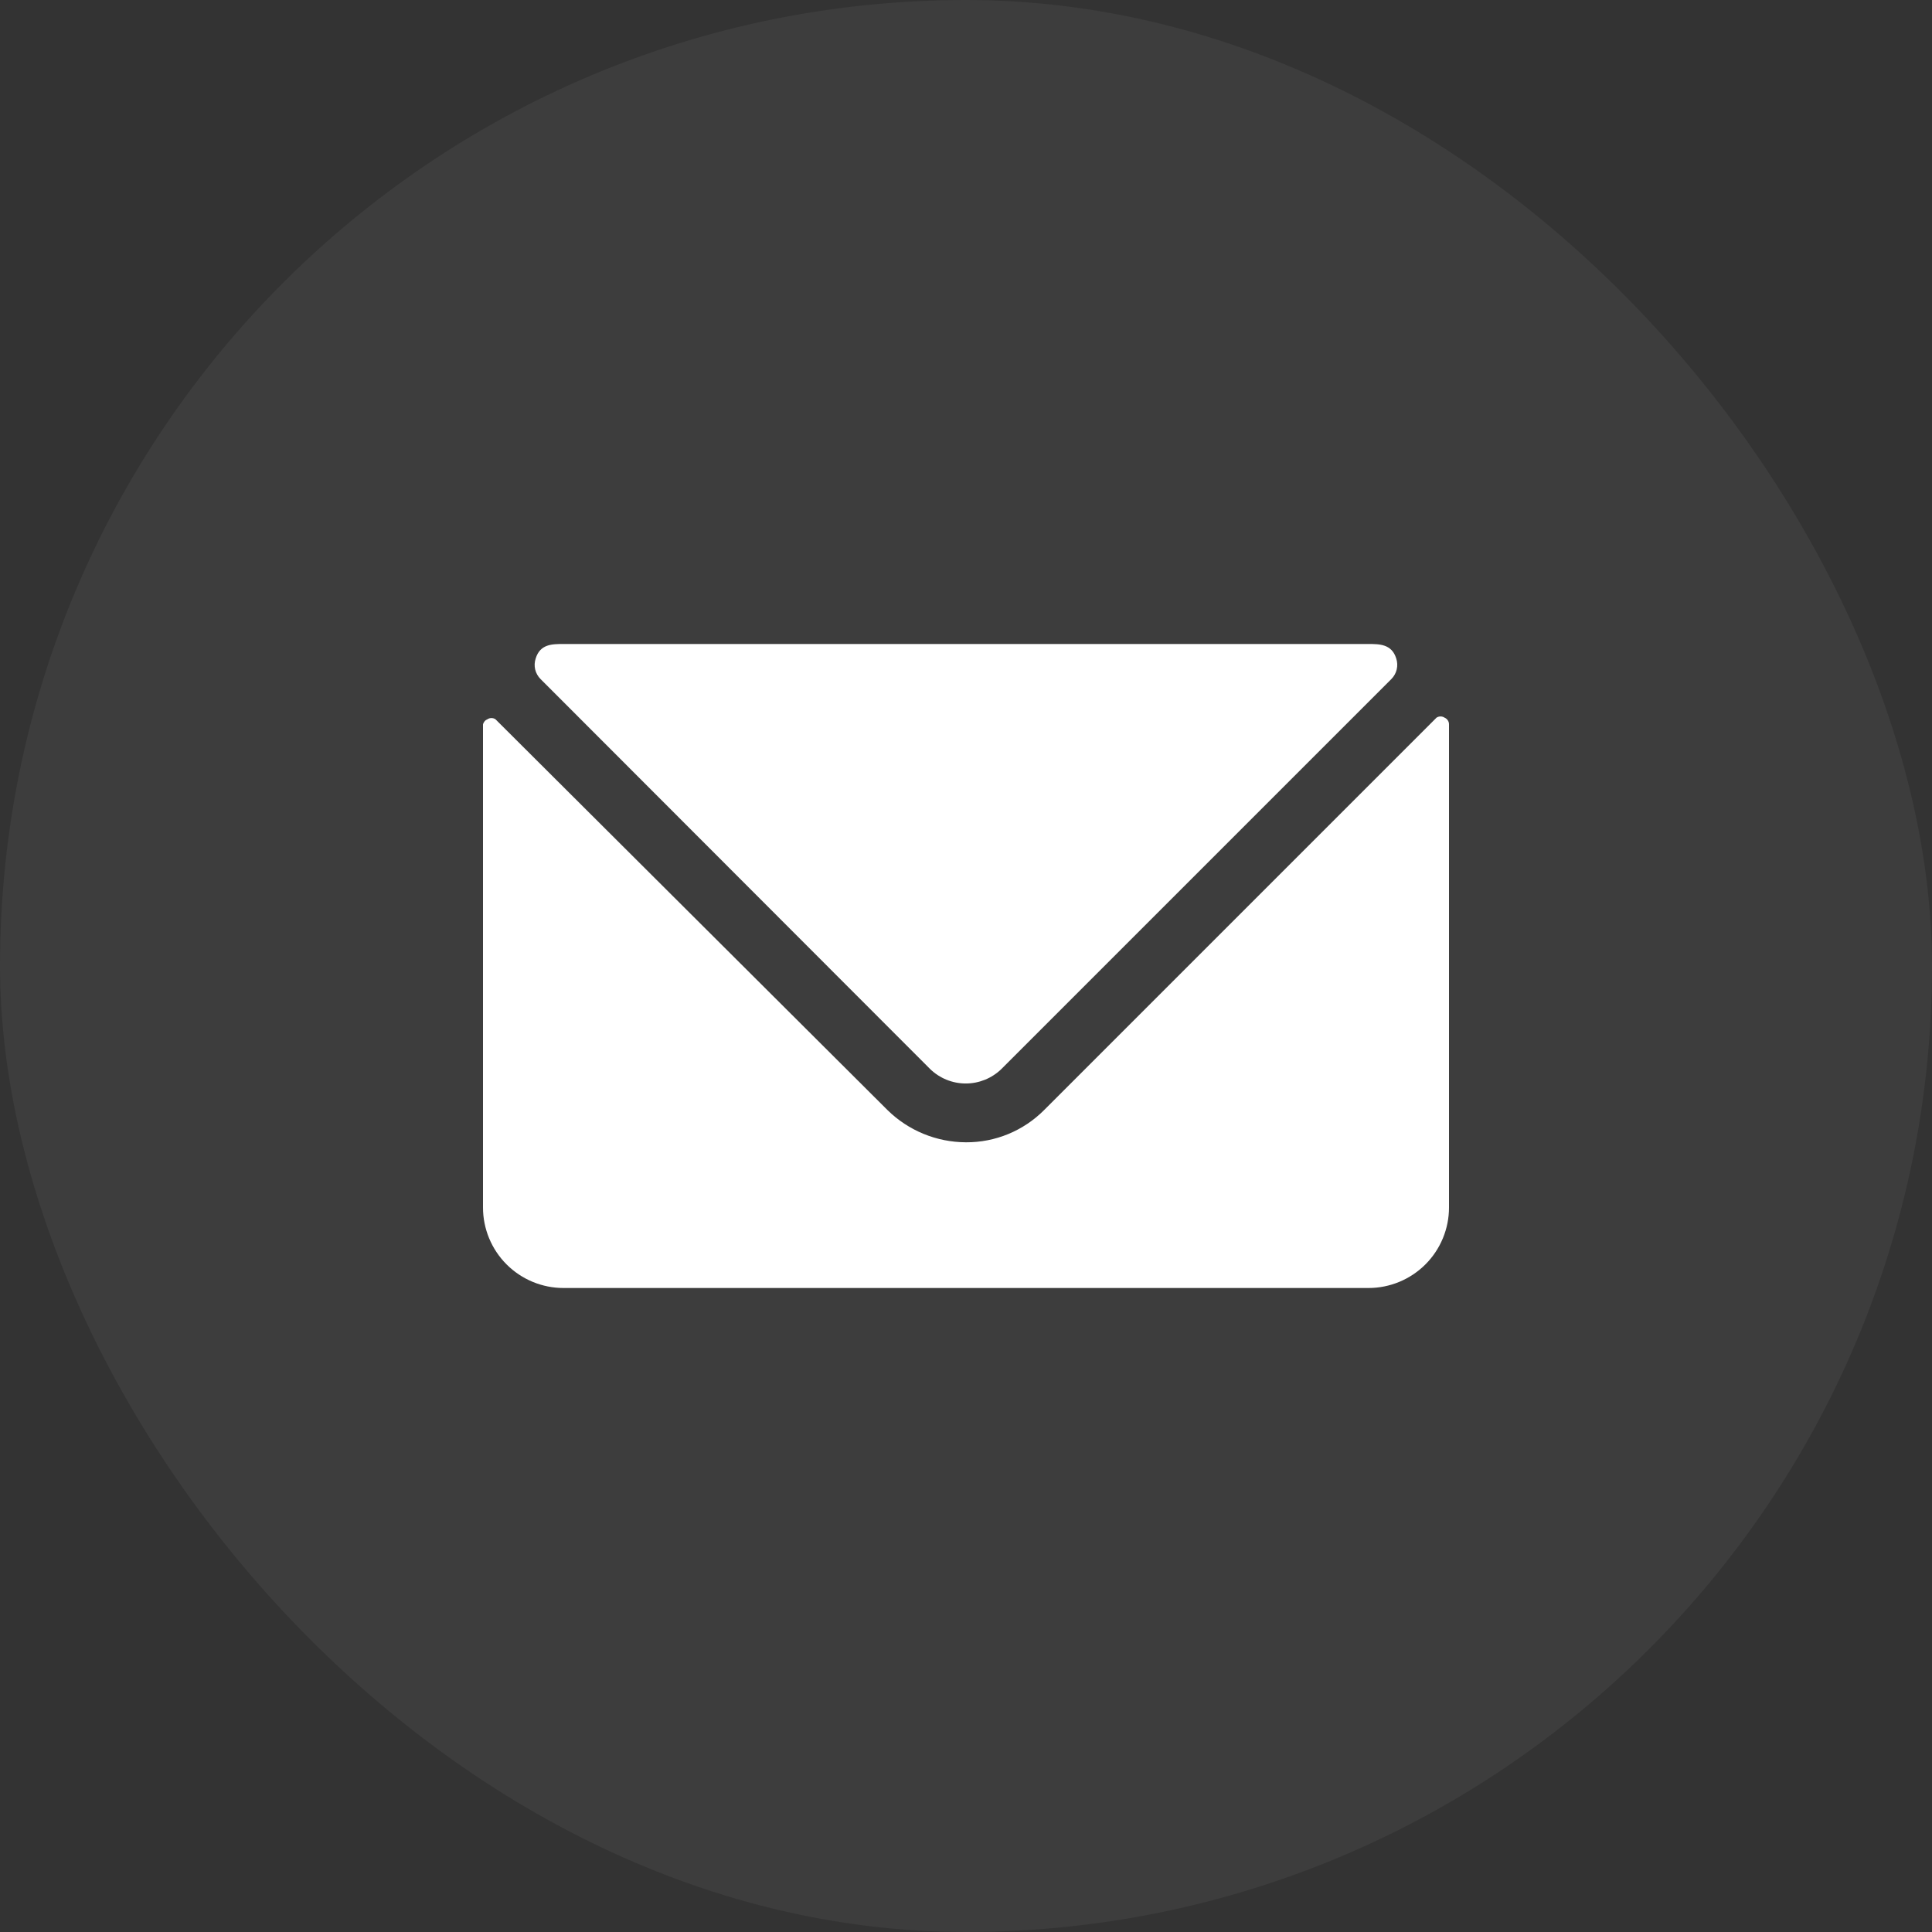 <svg width="48" height="48" viewBox="0 0 48 48" fill="none" xmlns="http://www.w3.org/2000/svg">
<rect x="0" y="0" width="48" height="48" fill="#333333" stroke="none"/>
<rect width="48" height="48" rx="24" fill="white" fill-opacity="0.05"/>
<g clip-path="url(#clip0_17033_9421)">
<path d="M35.89 17.83C35.86 17.81 35.826 17.8 35.79 17.8C35.754 17.8 35.72 17.81 35.69 17.83L25.94 27.58C25.686 27.835 25.383 28.037 25.05 28.175C24.717 28.312 24.36 28.382 24 28.38C23.27 28.378 22.57 28.091 22.05 27.58L12.31 17.87C12.28 17.85 12.246 17.84 12.21 17.84C12.174 17.84 12.14 17.85 12.11 17.87C12.082 17.881 12.058 17.898 12.039 17.921C12.02 17.944 12.006 17.971 12 18V30C12 30.53 12.211 31.039 12.586 31.414C12.961 31.789 13.47 32 14 32H34C34.53 32 35.039 31.789 35.414 31.414C35.789 31.039 36 30.53 36 30V18C36.001 17.964 35.991 17.928 35.971 17.898C35.952 17.868 35.923 17.844 35.89 17.83Z" fill="white"/>
<path d="M23.109 26.56C23.346 26.79 23.663 26.919 23.994 26.919C24.324 26.919 24.642 26.79 24.879 26.56L34.569 16.87C34.634 16.804 34.68 16.722 34.701 16.632C34.722 16.542 34.718 16.448 34.689 16.36C34.579 16 34.269 16 33.999 16H13.999C13.719 16 13.419 16 13.309 16.36C13.28 16.448 13.275 16.542 13.296 16.632C13.318 16.722 13.363 16.804 13.429 16.87L23.109 26.56Z" fill="white"/>
</g>
<defs>
<clipPath id="clip0_17033_9421">
<rect width="24" height="24" fill="white" transform="translate(12 12)"/>
</clipPath>
</defs>
</svg>
